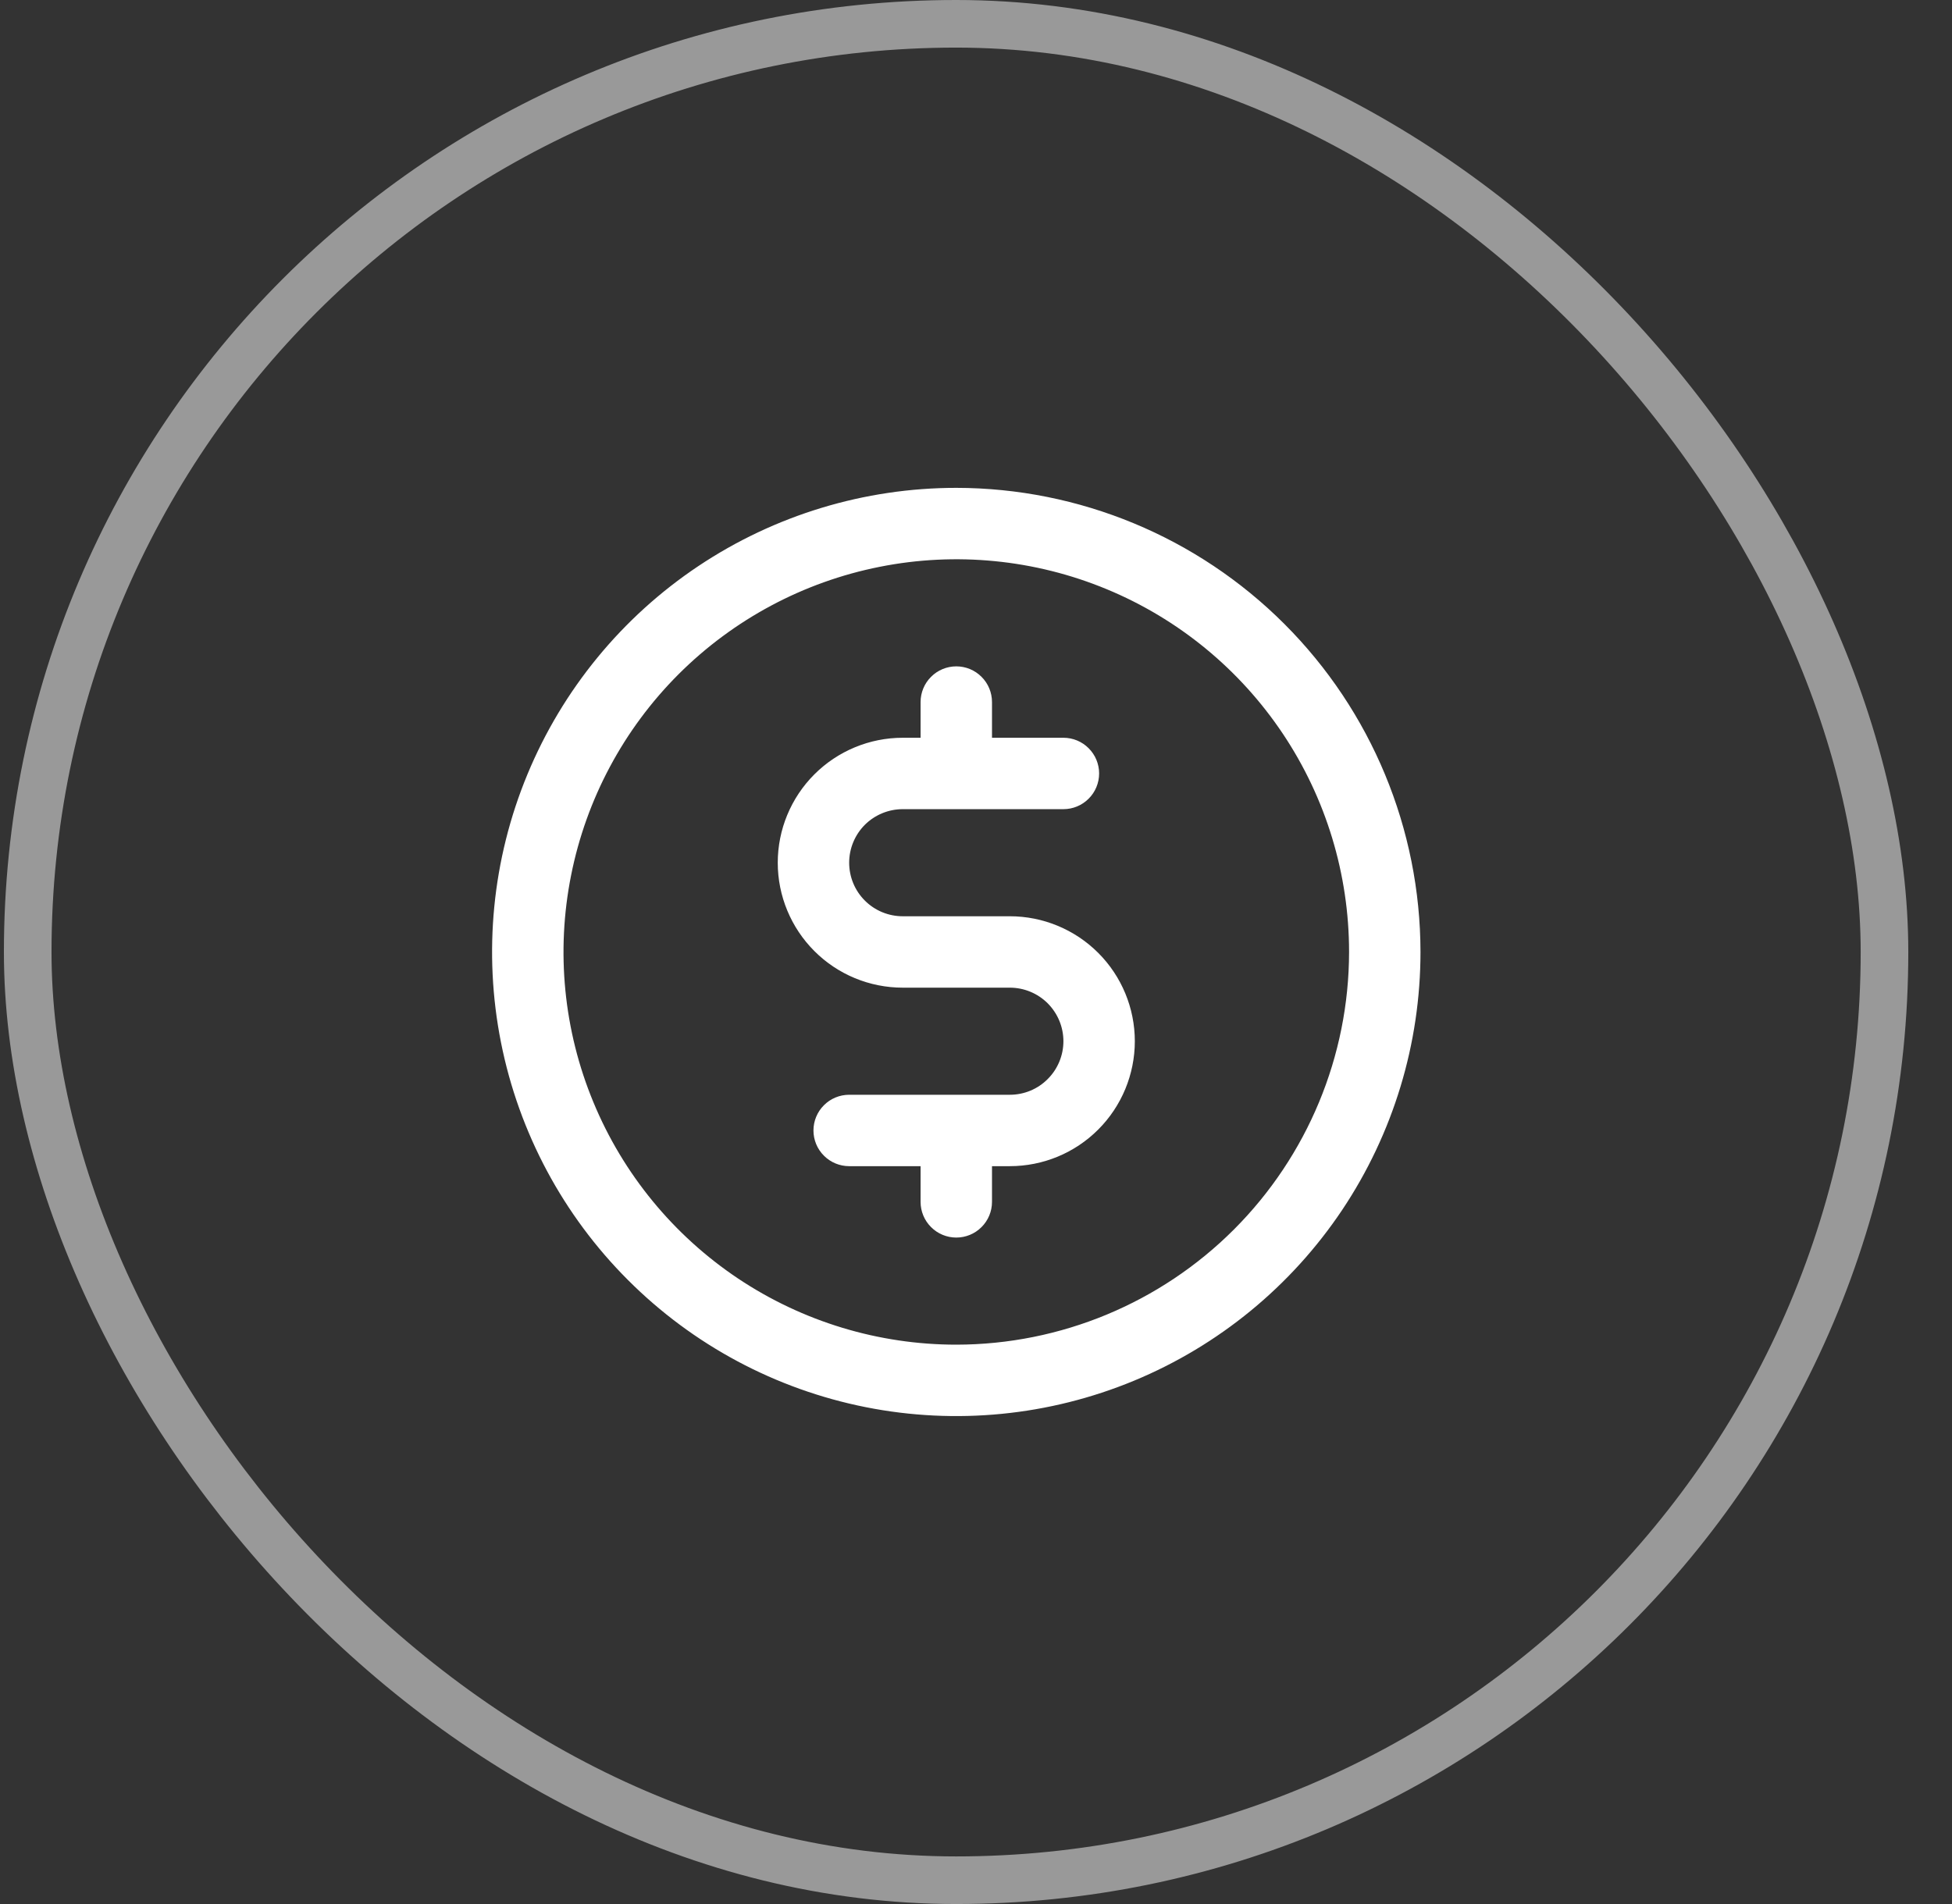<?xml version="1.0" encoding="UTF-8"?>
<svg xmlns="http://www.w3.org/2000/svg" width="41" height="40" viewBox="0 0 41 40" fill="none">
  <rect x="0" y="0" width="41" height="40" fill="#333333" stroke="none"/>
  <rect x="0.582" y="0.5" width="39" height="39" rx="19.5" stroke="white" stroke-opacity="0.5"></rect>
  <path d="M20.086 10.249C18.158 10.249 16.273 10.821 14.669 11.892C13.066 12.963 11.816 14.486 11.078 16.268C10.34 18.049 10.147 20.01 10.523 21.901C10.899 23.793 11.828 25.53 13.192 26.893C14.555 28.257 16.293 29.186 18.184 29.562C20.075 29.938 22.035 29.745 23.817 29.007C25.599 28.269 27.121 27.019 28.193 25.416C29.264 23.812 29.836 21.927 29.836 19.999C29.833 17.414 28.805 14.936 26.977 13.108C25.149 11.28 22.671 10.252 20.086 10.249ZM20.086 28.249C18.454 28.249 16.859 27.765 15.502 26.859C14.146 25.952 13.088 24.664 12.464 23.156C11.839 21.649 11.676 19.99 11.995 18.39C12.313 16.789 13.098 15.319 14.252 14.165C15.406 13.012 16.876 12.226 18.476 11.908C20.077 11.589 21.736 11.753 23.243 12.377C24.751 13.001 26.039 14.059 26.946 15.416C27.852 16.772 28.336 18.367 28.336 19.999C28.334 22.186 27.463 24.283 25.917 25.83C24.37 27.377 22.273 28.247 20.086 28.249ZM23.836 21.874C23.836 22.57 23.559 23.238 23.067 23.73C22.575 24.223 21.907 24.499 21.211 24.499H20.836V25.249C20.836 25.448 20.757 25.639 20.616 25.779C20.476 25.92 20.285 25.999 20.086 25.999C19.887 25.999 19.696 25.92 19.556 25.779C19.415 25.639 19.336 25.448 19.336 25.249V24.499H17.836C17.637 24.499 17.446 24.42 17.306 24.279C17.165 24.139 17.086 23.948 17.086 23.749C17.086 23.55 17.165 23.359 17.306 23.219C17.446 23.078 17.637 22.999 17.836 22.999H21.211C21.509 22.999 21.796 22.881 22.006 22.669C22.217 22.459 22.336 22.172 22.336 21.874C22.336 21.576 22.217 21.29 22.006 21.078C21.796 20.868 21.509 20.749 21.211 20.749H18.961C18.265 20.749 17.597 20.473 17.105 19.98C16.613 19.488 16.336 18.82 16.336 18.124C16.336 17.428 16.613 16.76 17.105 16.268C17.597 15.776 18.265 15.499 18.961 15.499H19.336V14.749C19.336 14.55 19.415 14.359 19.556 14.219C19.696 14.078 19.887 13.999 20.086 13.999C20.285 13.999 20.476 14.078 20.616 14.219C20.757 14.359 20.836 14.55 20.836 14.749V15.499H22.336C22.535 15.499 22.726 15.578 22.866 15.719C23.007 15.859 23.086 16.05 23.086 16.249C23.086 16.448 23.007 16.639 22.866 16.779C22.726 16.92 22.535 16.999 22.336 16.999H18.961C18.663 16.999 18.376 17.118 18.165 17.328C17.954 17.54 17.836 17.826 17.836 18.124C17.836 18.422 17.954 18.709 18.165 18.919C18.376 19.131 18.663 19.249 18.961 19.249H21.211C21.907 19.249 22.575 19.526 23.067 20.018C23.559 20.51 23.836 21.178 23.836 21.874Z" fill="white"></path>
</svg>
